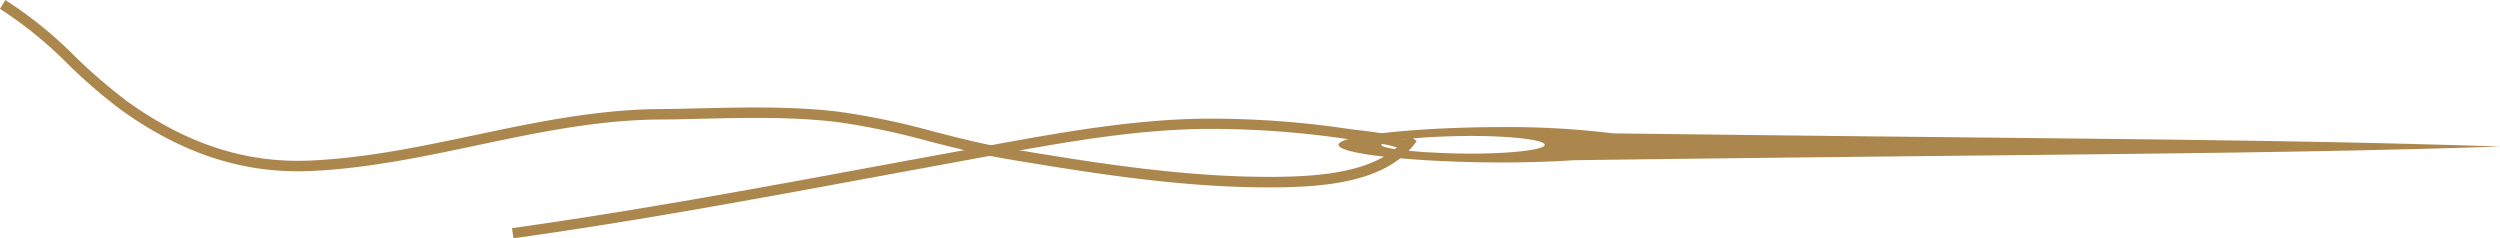 <?xml version="1.0" encoding="UTF-8"?> <svg xmlns="http://www.w3.org/2000/svg" width="400.79" height="38.21" viewBox="0 0 400.79 38.21"><g id="CONTSCT_US" data-name="CONTSCT US" transform="translate(400.79 0) rotate(90)"><path id="Path_756" data-name="Path 756" d="M5.316,148.53c.23,3.4.36,7.32.36,11.49,0,13-1.27,26.18-2.83,26.18S.006,172.99.006,160.02a136.508,136.508,0,0,1,1-17.78C1.936,69.62,1.916,36,3.126,0,4.356,37.02,4.3,71.68,5.316,148.53Zm-2.47,30.79c.78,0,1.41-8,1.41-14.44s-.63-11.74-1.41-11.74-1.42,5.26-1.42,11.74.63,14.44,1.42,14.44Z" transform="translate(20.37 0)" fill="#ab874d"></path><path id="Path_757" data-name="Path 757" d="M22.61,0l-1,1.34c5.83,4.14,6.68,13.17,6.74,21.47.1,14.65-2.36,29.47-4.53,42.54-.67,4.1-1.73,8.2-2.75,12.17a119.919,119.919,0,0,0-3.16,15.14c-.88,7.3-.71,14.84-.55,22.14.06,2.27.11,4.54.13,6.79.09,10.06,2.17,19.92,4.18,29.45,1.81,8.6,3.69,17.5,4.07,26.45.44,10.24-2.69,19.84-9.57,29.35a87.84,87.84,0,0,1-7.09,8.23A65.932,65.932,0,0,0,0,226.28l1.42.85a64.4,64.4,0,0,1,8.88-10.91,86.7,86.7,0,0,0,7.24-8.4c7.1-9.82,10.33-19.76,9.88-30.38-.39-9.09-2.28-18.05-4.11-26.72-2-9.45-4.06-19.23-4.15-29.12,0-2.26-.07-4.54-.12-6.82-.17-7.24-.34-14.72.53-21.9a116.751,116.751,0,0,1,3.15-14.93c1-4,2.09-8.14,2.78-12.31,2.18-13.14,4.65-28,4.54-42.82C29.98,14.09,29.05,4.56,22.61,0Z" transform="translate(0 173.66)" fill="#ab874d"></path><path id="Path_758" data-name="Path 758" d="M3.975,0c-1.35,2-1.74,5.35-2.1,8.29-.07.66-.15,1.28-.23,1.85A149.993,149.993,0,0,0,0,33.46c.16,11.71,2.33,23.54,4.43,35l.63,3.39c.86,4.75,1.74,9.49,2.61,14.23,3.52,19,7.15,38.67,9.88,58.21l1.63-.23c-2.73-19.57-6.37-39.25-9.89-58.28q-1.3-7.09-2.62-14.23l-.62-3.39C3.965,56.79,1.8,45.03,1.645,33.45a149.211,149.211,0,0,1,1.63-23.1c.08-.58.16-1.21.24-1.88.31-2.62.7-5.88,1.83-7.58Z" transform="translate(19.025 174.42)" fill="#ab874d"></path></g></svg> 